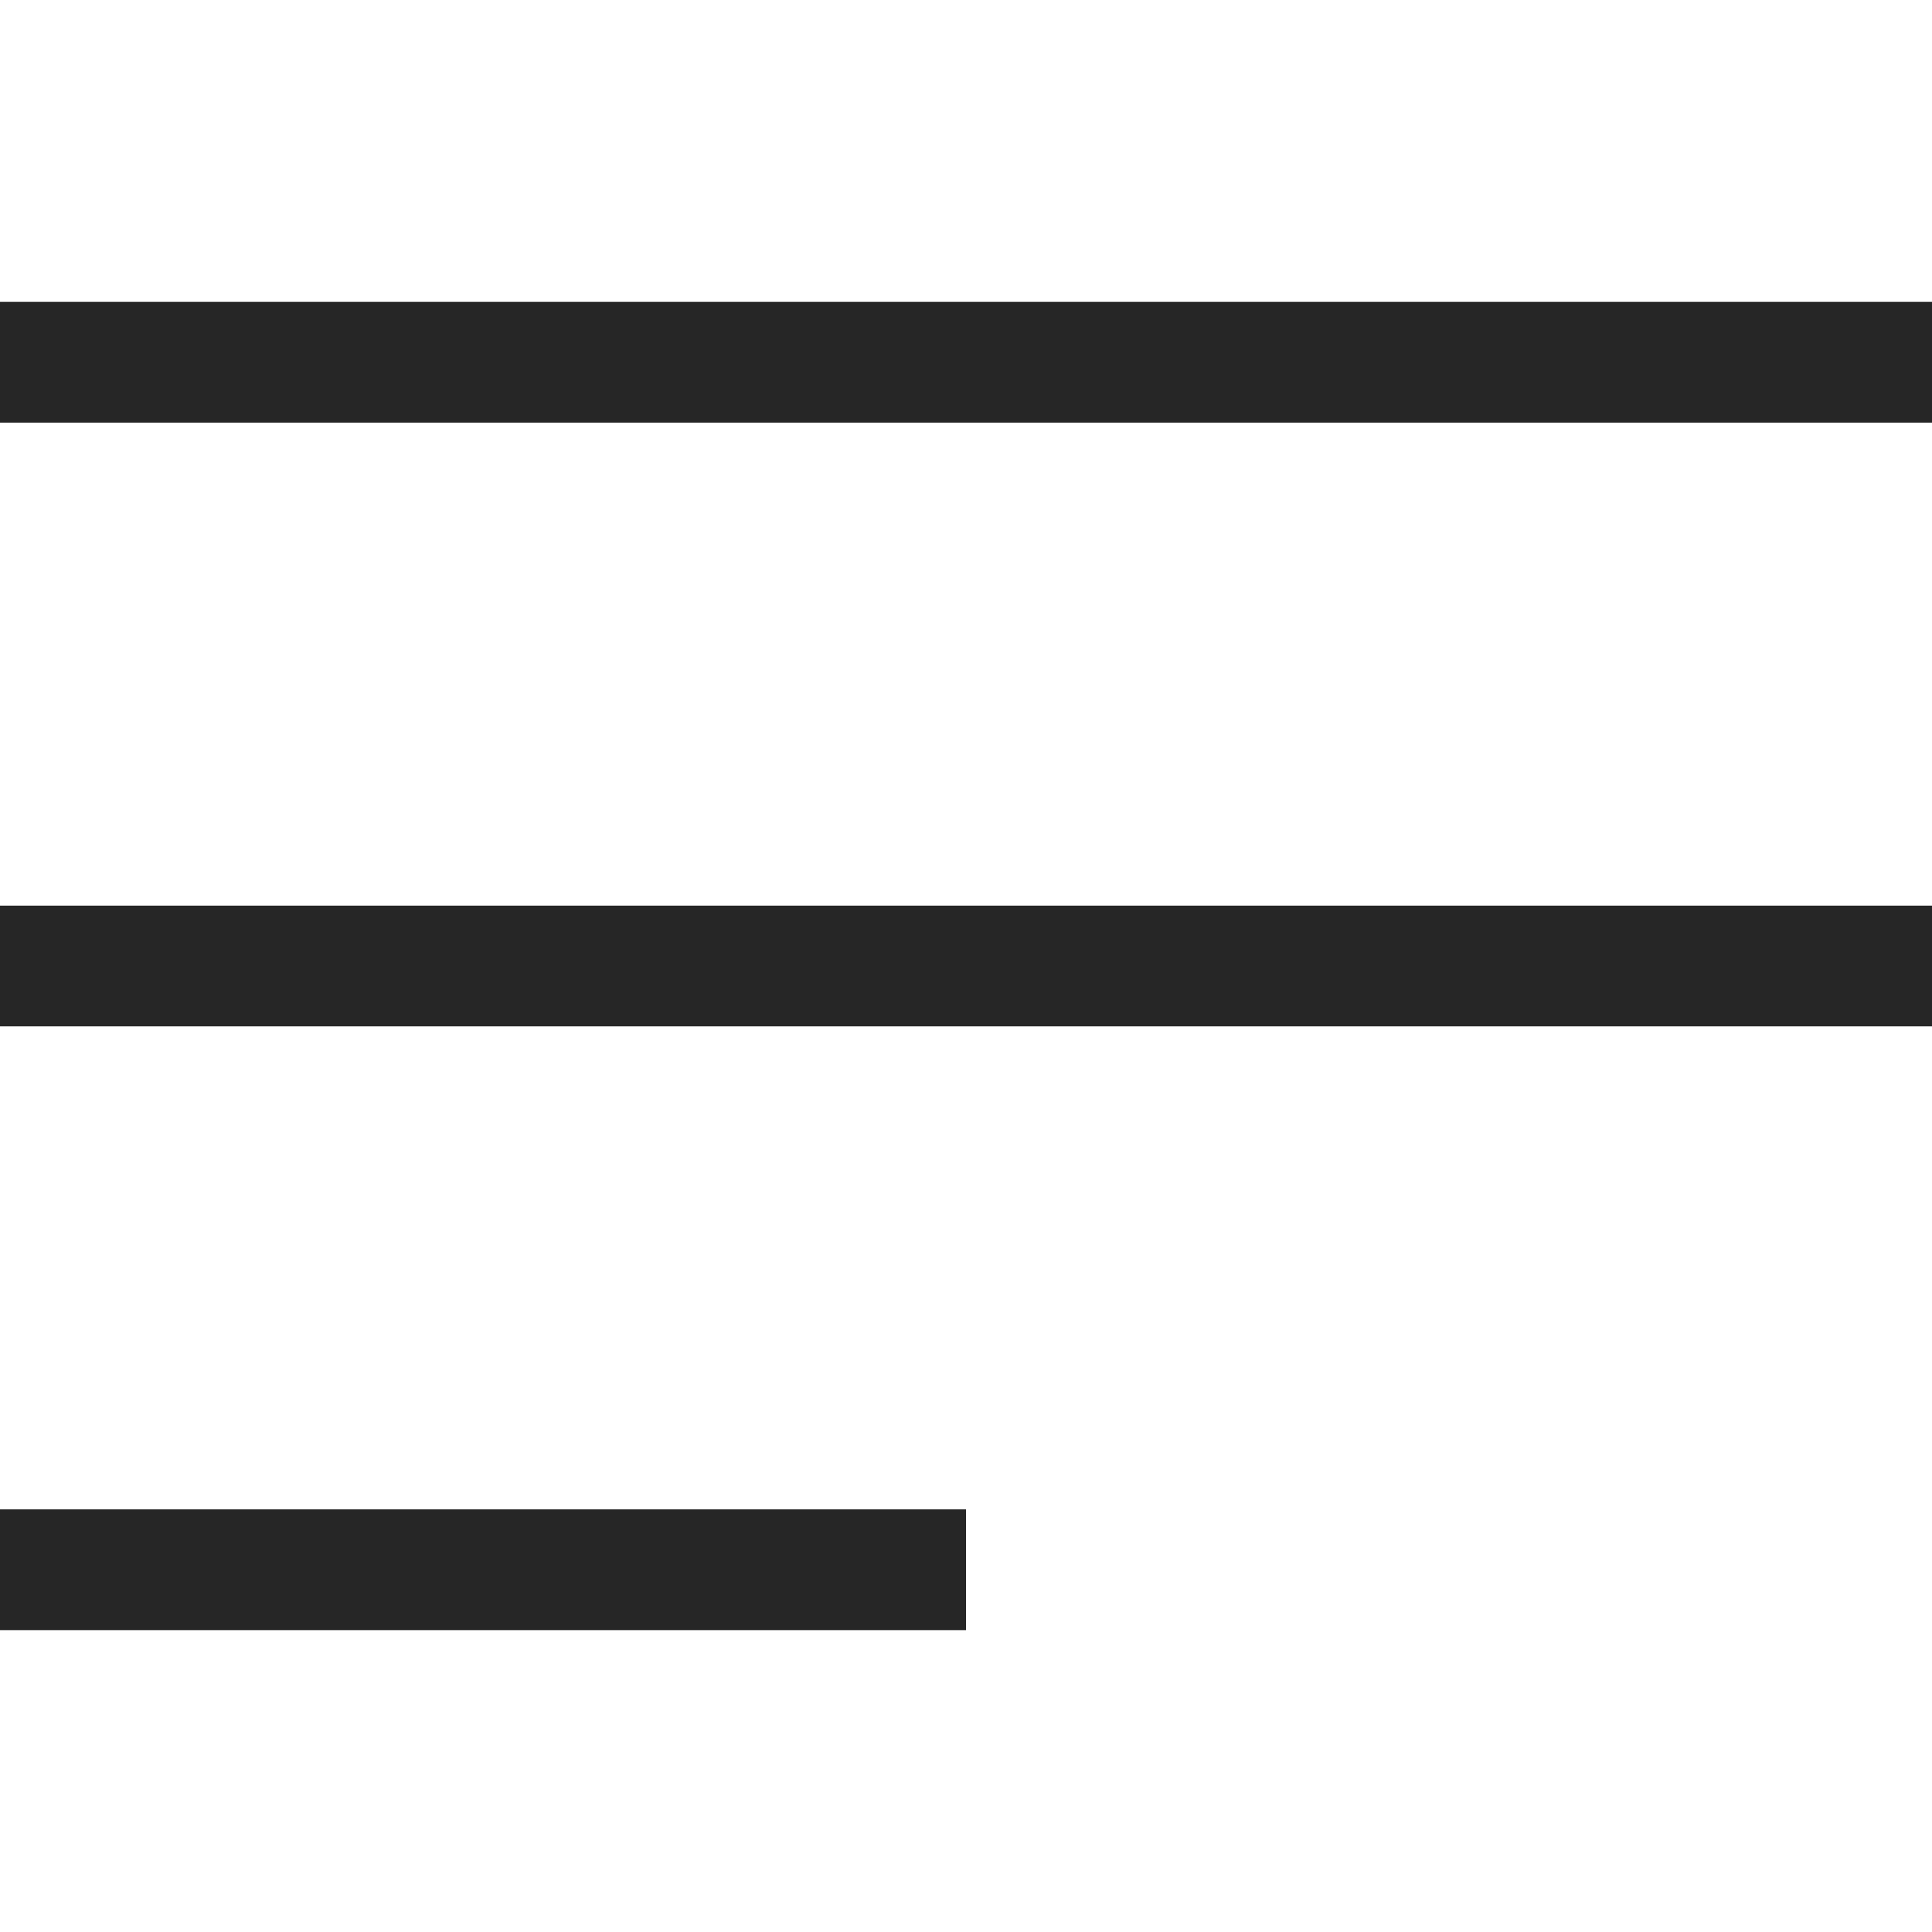 <svg width="32" height="32" viewBox="0 0 32 32" fill="none" xmlns="http://www.w3.org/2000/svg">
<g id="Hamburger menu">
<path id="Vector" fill-rule="evenodd" clip-rule="evenodd" d="M0 5H32V7H0V5ZM0 15H32V17H0V15ZM16 25H0V27H16V25Z" fill="#262626"/>
</g>
</svg>
